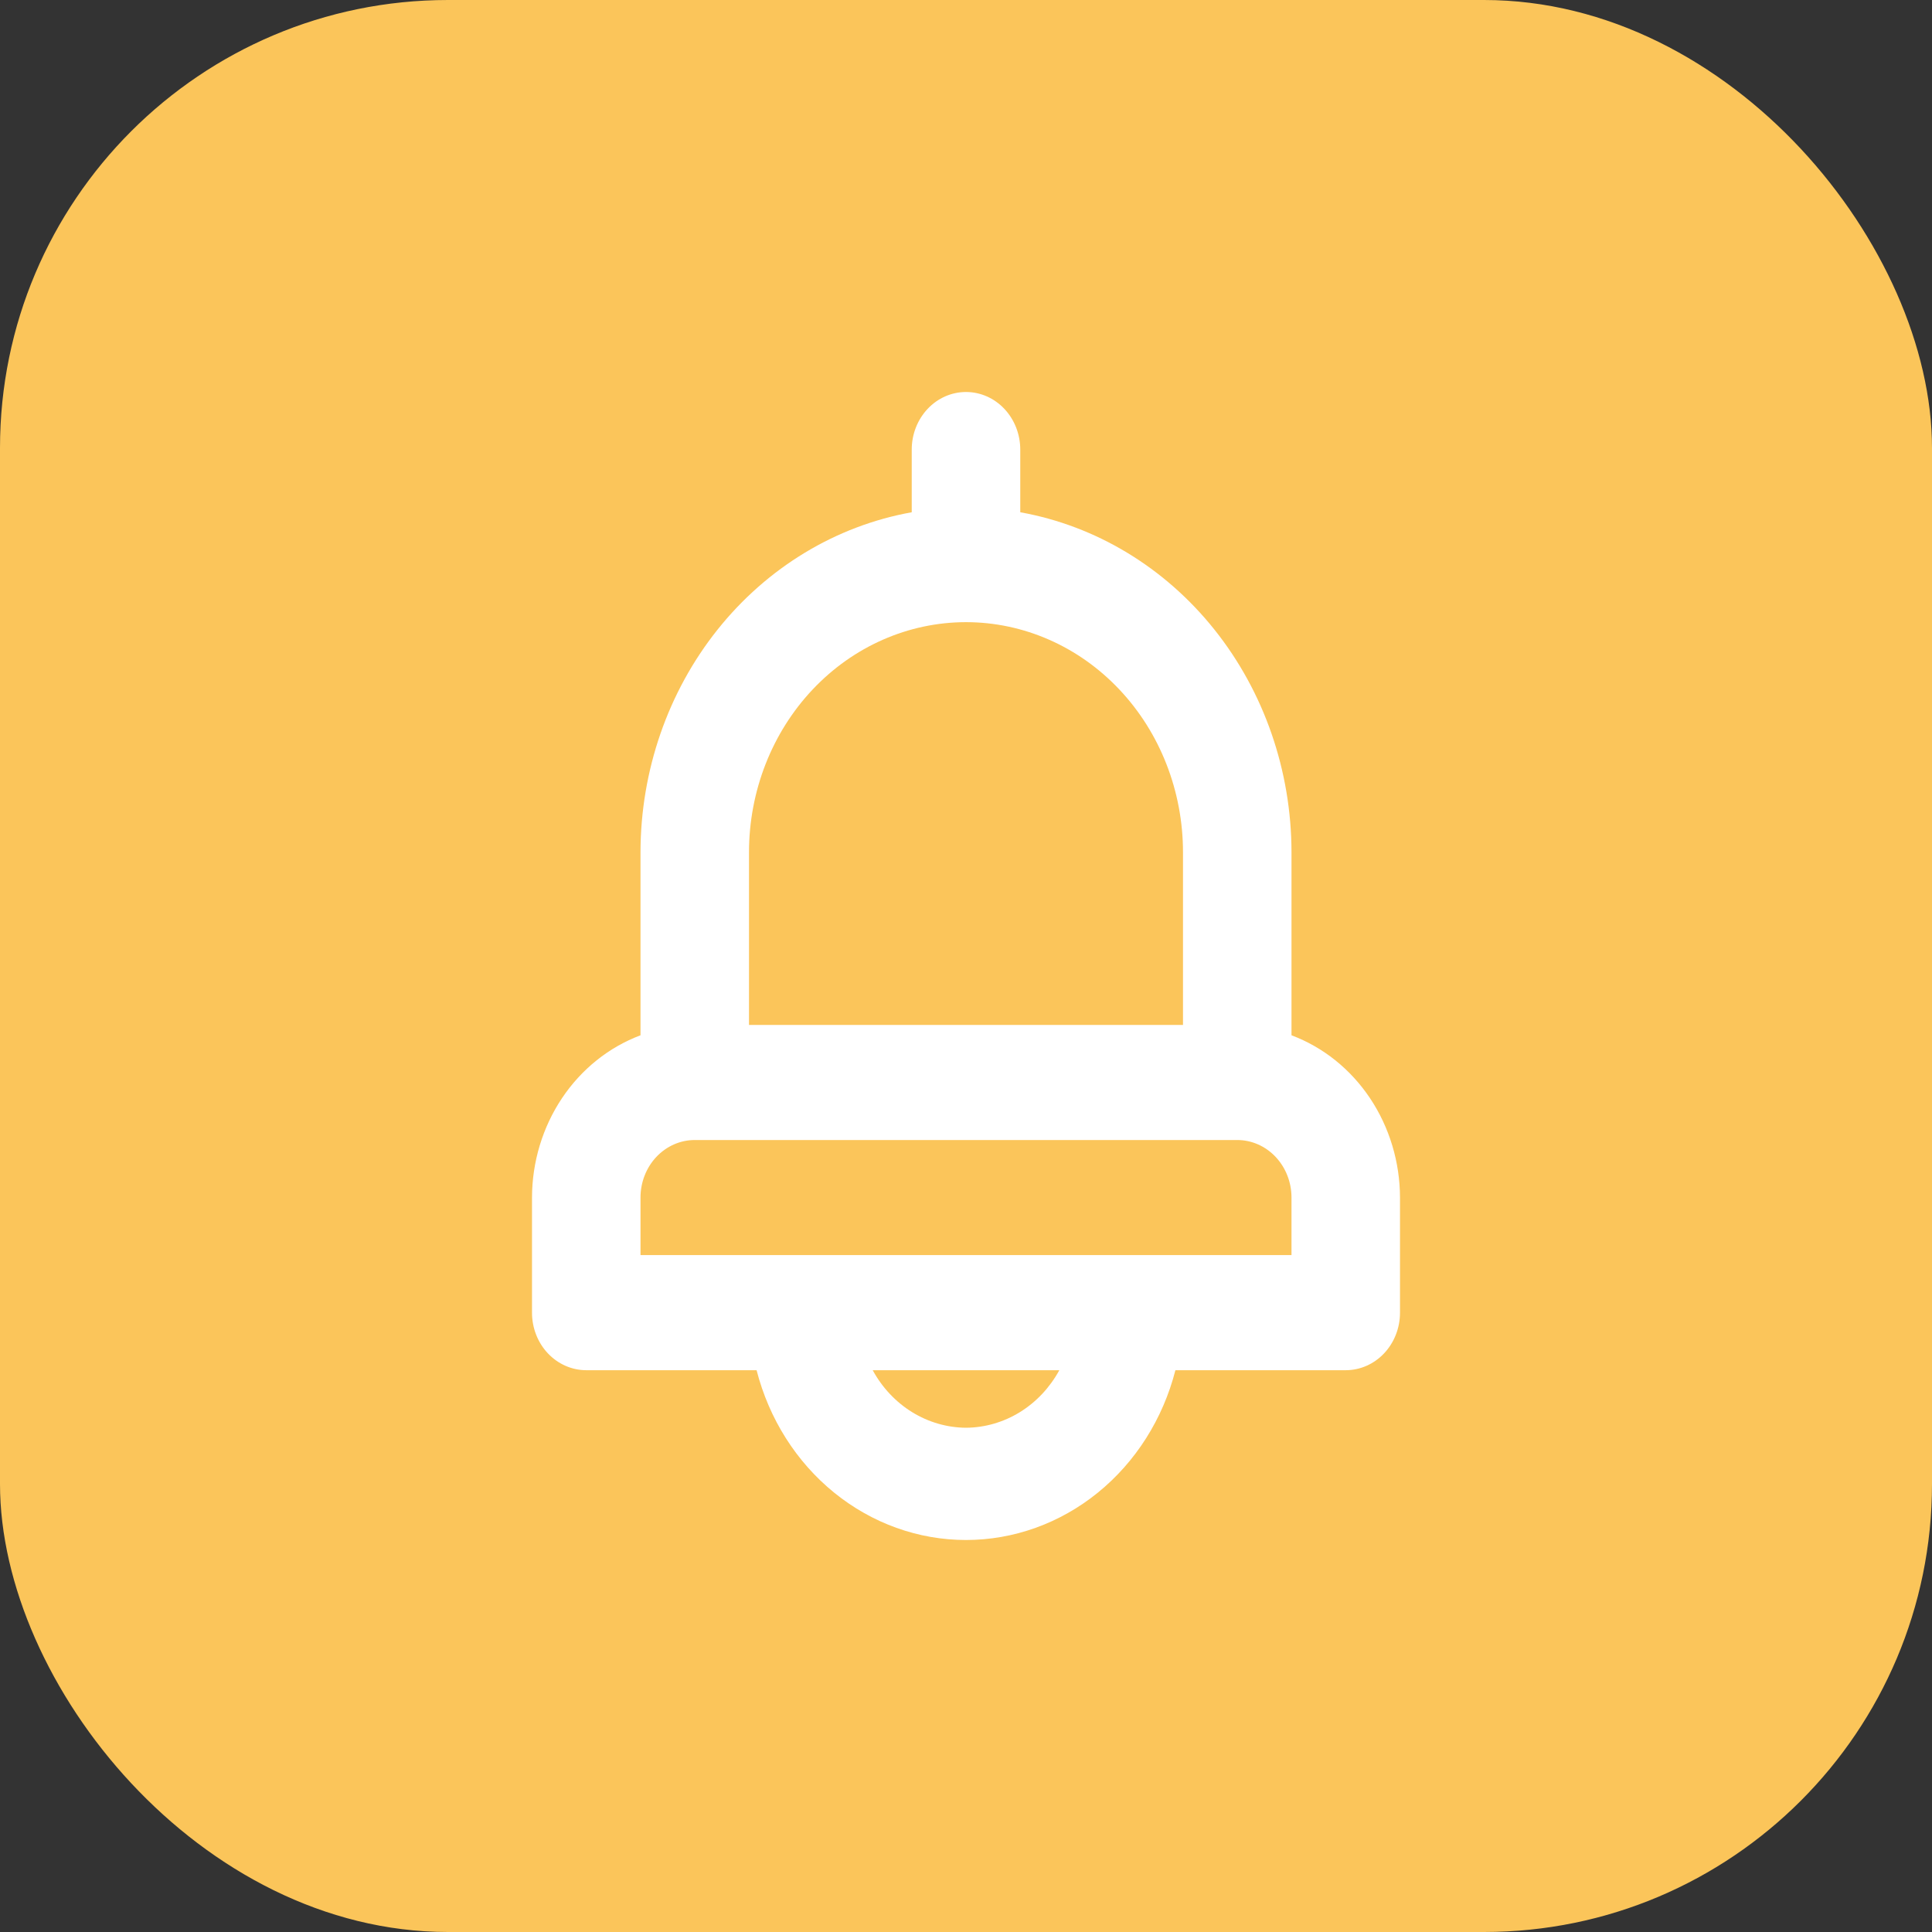<svg width="69" height="69" viewBox="0 0 69 69" fill="none" xmlns="http://www.w3.org/2000/svg">
<rect x="0" y="0" width="69" height="69" fill="#333333" stroke="none"/>
<rect width="69" height="69" rx="16" fill="#FBC55A"/>
<path d="M46.125 36.975V30.44C46.122 27.529 45.148 24.712 43.375 22.489C41.602 20.266 39.144 18.78 36.438 18.295V16.055C36.438 15.51 36.233 14.987 35.87 14.602C35.507 14.216 35.014 14 34.5 14C33.986 14 33.493 14.216 33.13 14.602C32.767 14.987 32.562 15.51 32.562 16.055V18.295C29.856 18.78 27.398 20.266 25.625 22.489C23.852 24.712 22.878 27.529 22.875 30.44V36.975C21.744 37.399 20.765 38.184 20.071 39.221C19.378 40.259 19.003 41.498 19 42.77V46.881C19 47.426 19.204 47.948 19.567 48.334C19.931 48.719 20.424 48.936 20.938 48.936H27.021C27.467 50.677 28.441 52.214 29.793 53.31C31.145 54.406 32.799 55 34.5 55C36.201 55 37.855 54.406 39.207 53.31C40.559 52.214 41.533 50.677 41.979 48.936H48.062C48.576 48.936 49.069 48.719 49.432 48.334C49.796 47.948 50 47.426 50 46.881V42.77C49.997 41.498 49.622 40.259 48.929 39.221C48.235 38.184 47.256 37.399 46.125 36.975ZM26.75 30.44C26.75 28.26 27.567 26.169 29.02 24.628C30.473 23.086 32.445 22.22 34.5 22.22C36.555 22.22 38.527 23.086 39.98 24.628C41.434 26.169 42.25 28.26 42.25 30.44V36.605H26.75V30.44ZM34.5 50.991C33.824 50.986 33.16 50.794 32.576 50.434C31.991 50.073 31.506 49.557 31.168 48.936H37.833C37.494 49.557 37.009 50.073 36.424 50.434C35.84 50.794 35.176 50.986 34.5 50.991ZM46.125 44.825H22.875V42.77C22.875 42.225 23.079 41.703 23.442 41.317C23.806 40.932 24.299 40.715 24.812 40.715H44.188C44.701 40.715 45.194 40.932 45.557 41.317C45.921 41.703 46.125 42.225 46.125 42.77V44.825Z" fill="white"/>
</svg>
